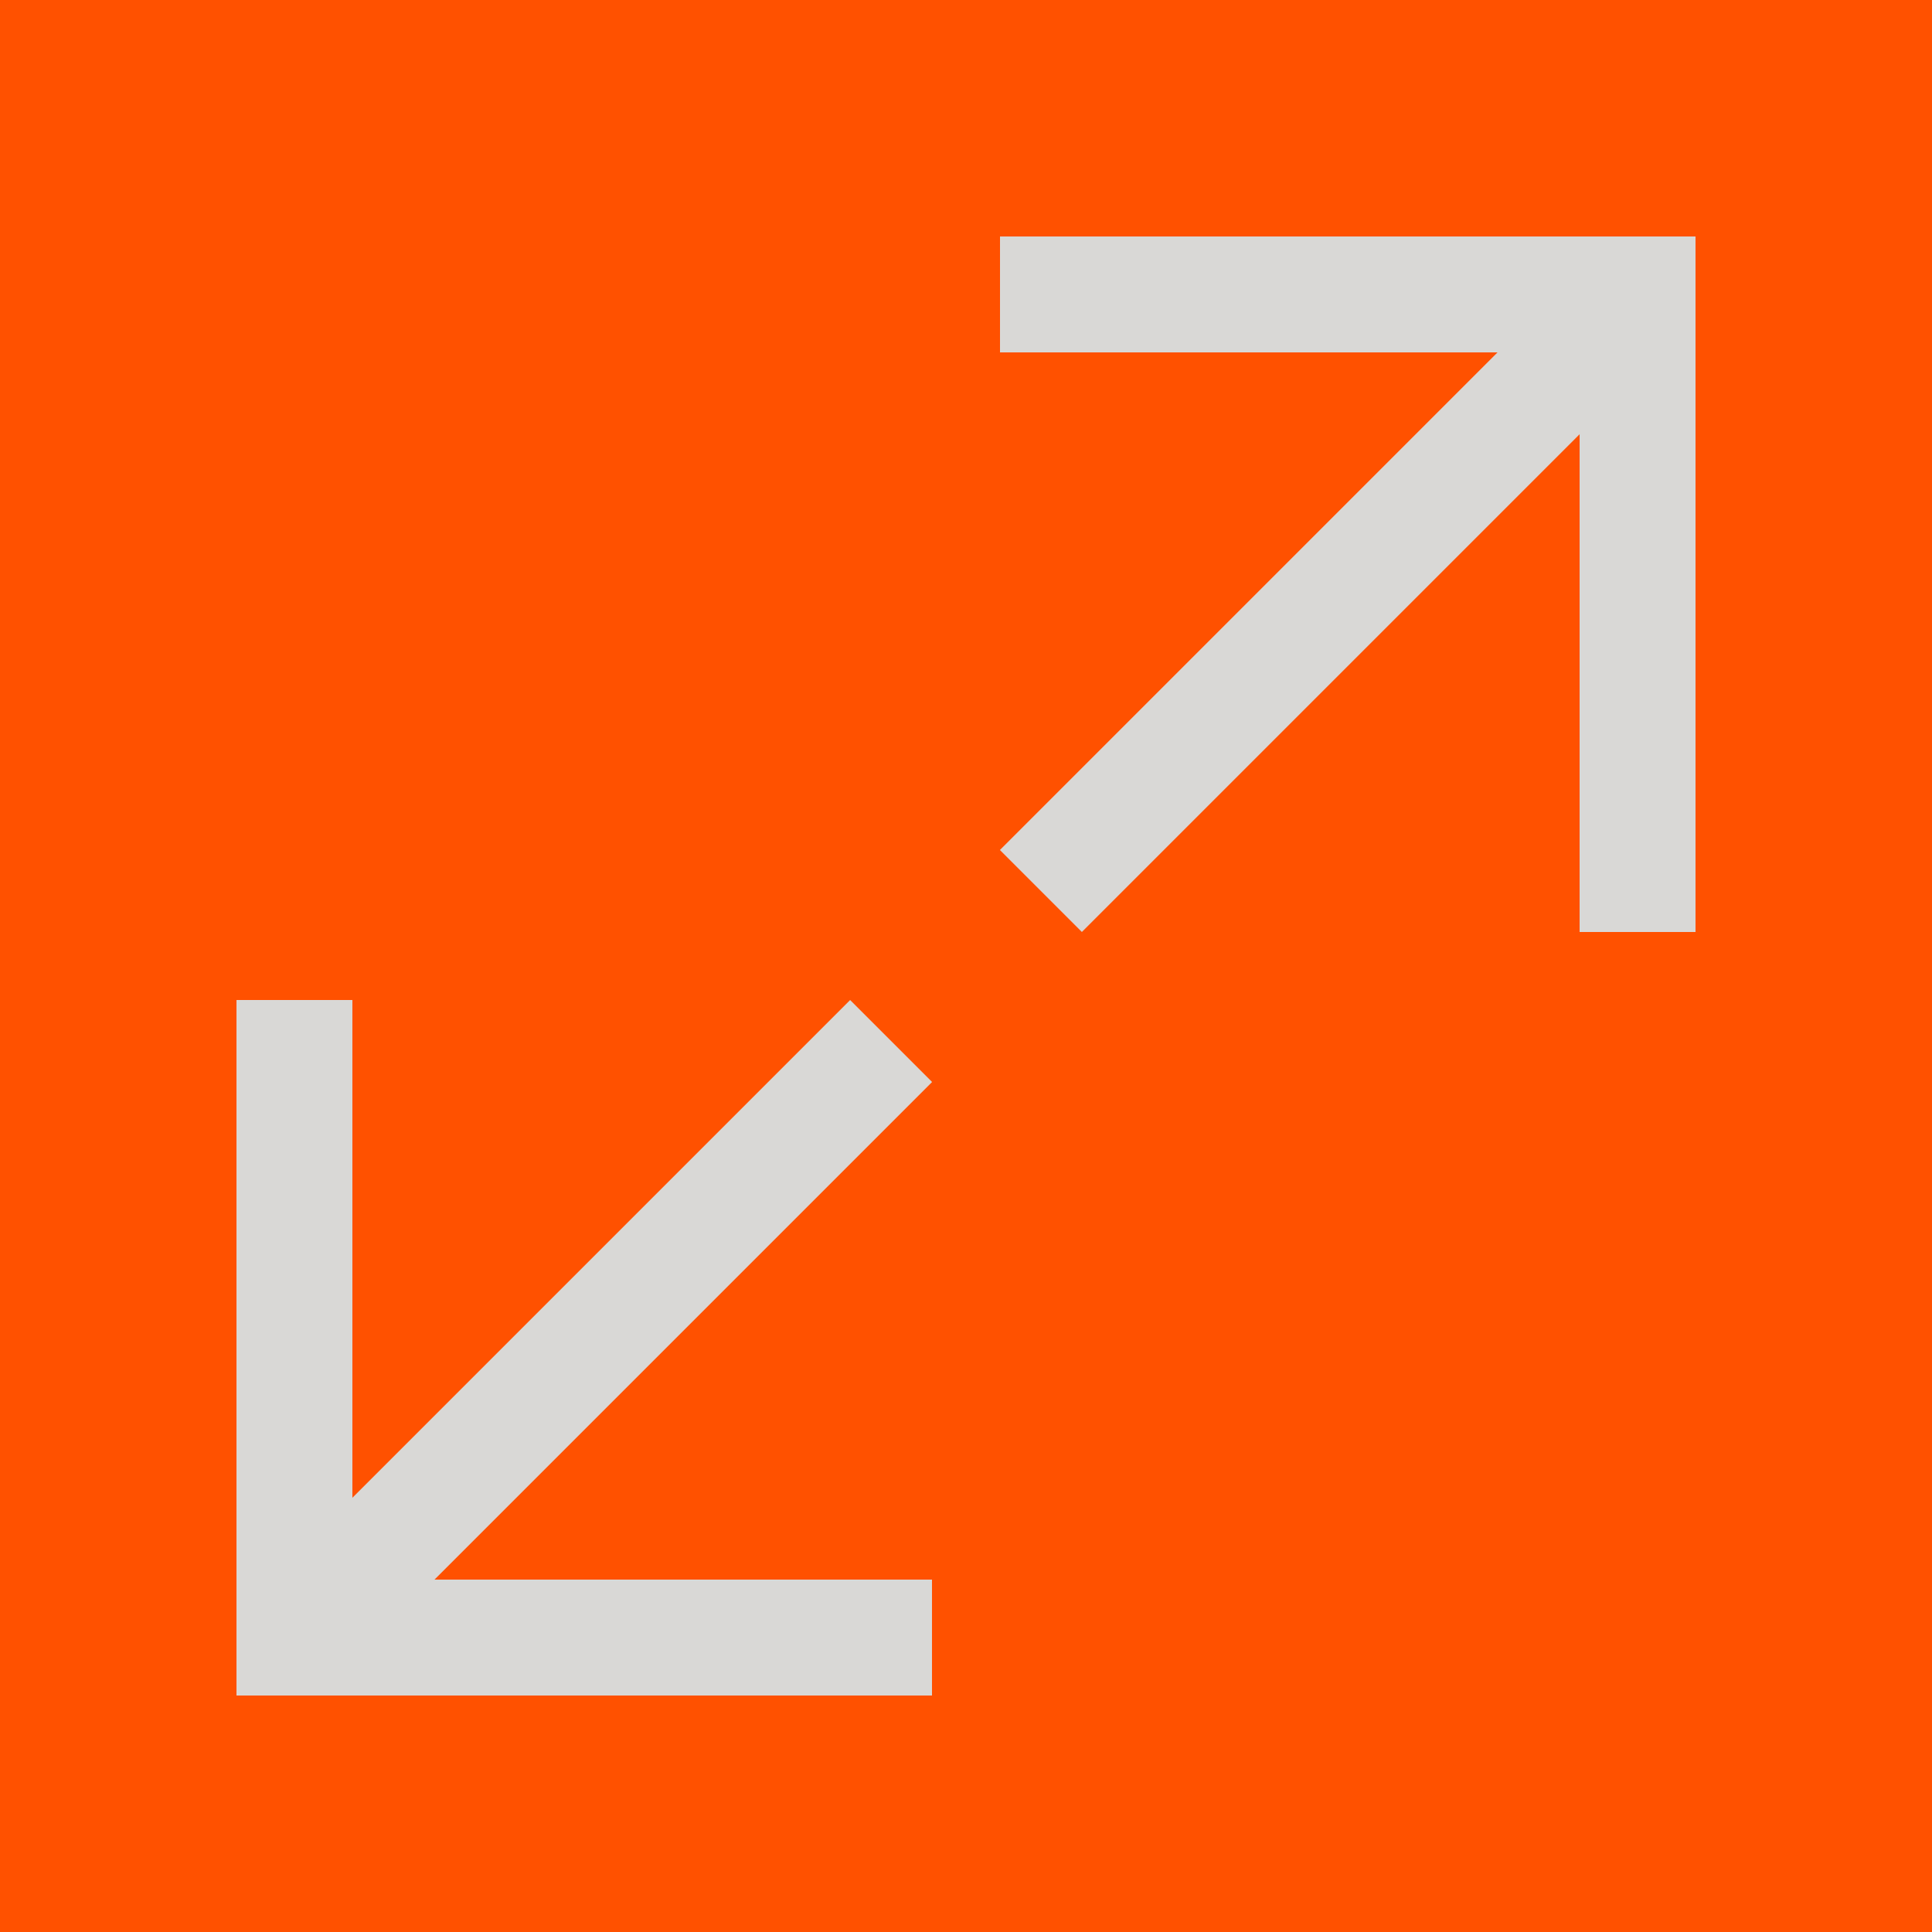 <svg xmlns="http://www.w3.org/2000/svg" viewBox="0 0 50 50"><defs><style>.cls-1{fill:#ff5100}.cls-2{fill:#d9d8d6}</style></defs><g id="Layer_2" data-name="Layer 2"><g id="Layer_1-2" data-name="Layer 1"><path class="cls-1" d="M0 0h50v50H0z"/><path class="cls-2" d="M6.12 40.88h18v3h-18z"/><path class="cls-2" d="M6.12 25.88h3v18h-3z"/><path class="cls-2" transform="rotate(-45 15.71 34.283)" d="M5.33 32.79H26.1v3H5.33z"/><path class="cls-2" d="M25.88 6.12h18v3h-18z"/><path class="cls-2" d="M40.88 6.12h3v18h-3z"/><path class="cls-2" transform="rotate(-45 34.29 15.717)" d="M23.9 14.21h20.77v3H23.9z"/><path class="cls-1" d="M0 0h50v50H0z"/><path class="cls-2" d="M6.12 40.88h18v3h-18z"/><path class="cls-2" d="M6.12 25.88h3v18h-3z"/><path class="cls-2" transform="rotate(-45 15.71 34.283)" d="M5.33 32.79H26.1v3H5.33z"/><path class="cls-2" d="M25.88 6.12h18v3h-18z"/><path class="cls-2" d="M40.88 6.12h3v18h-3z"/><path class="cls-2" transform="rotate(-45 34.29 15.717)" d="M23.9 14.21h20.77v3H23.9z"/></g></g></svg>